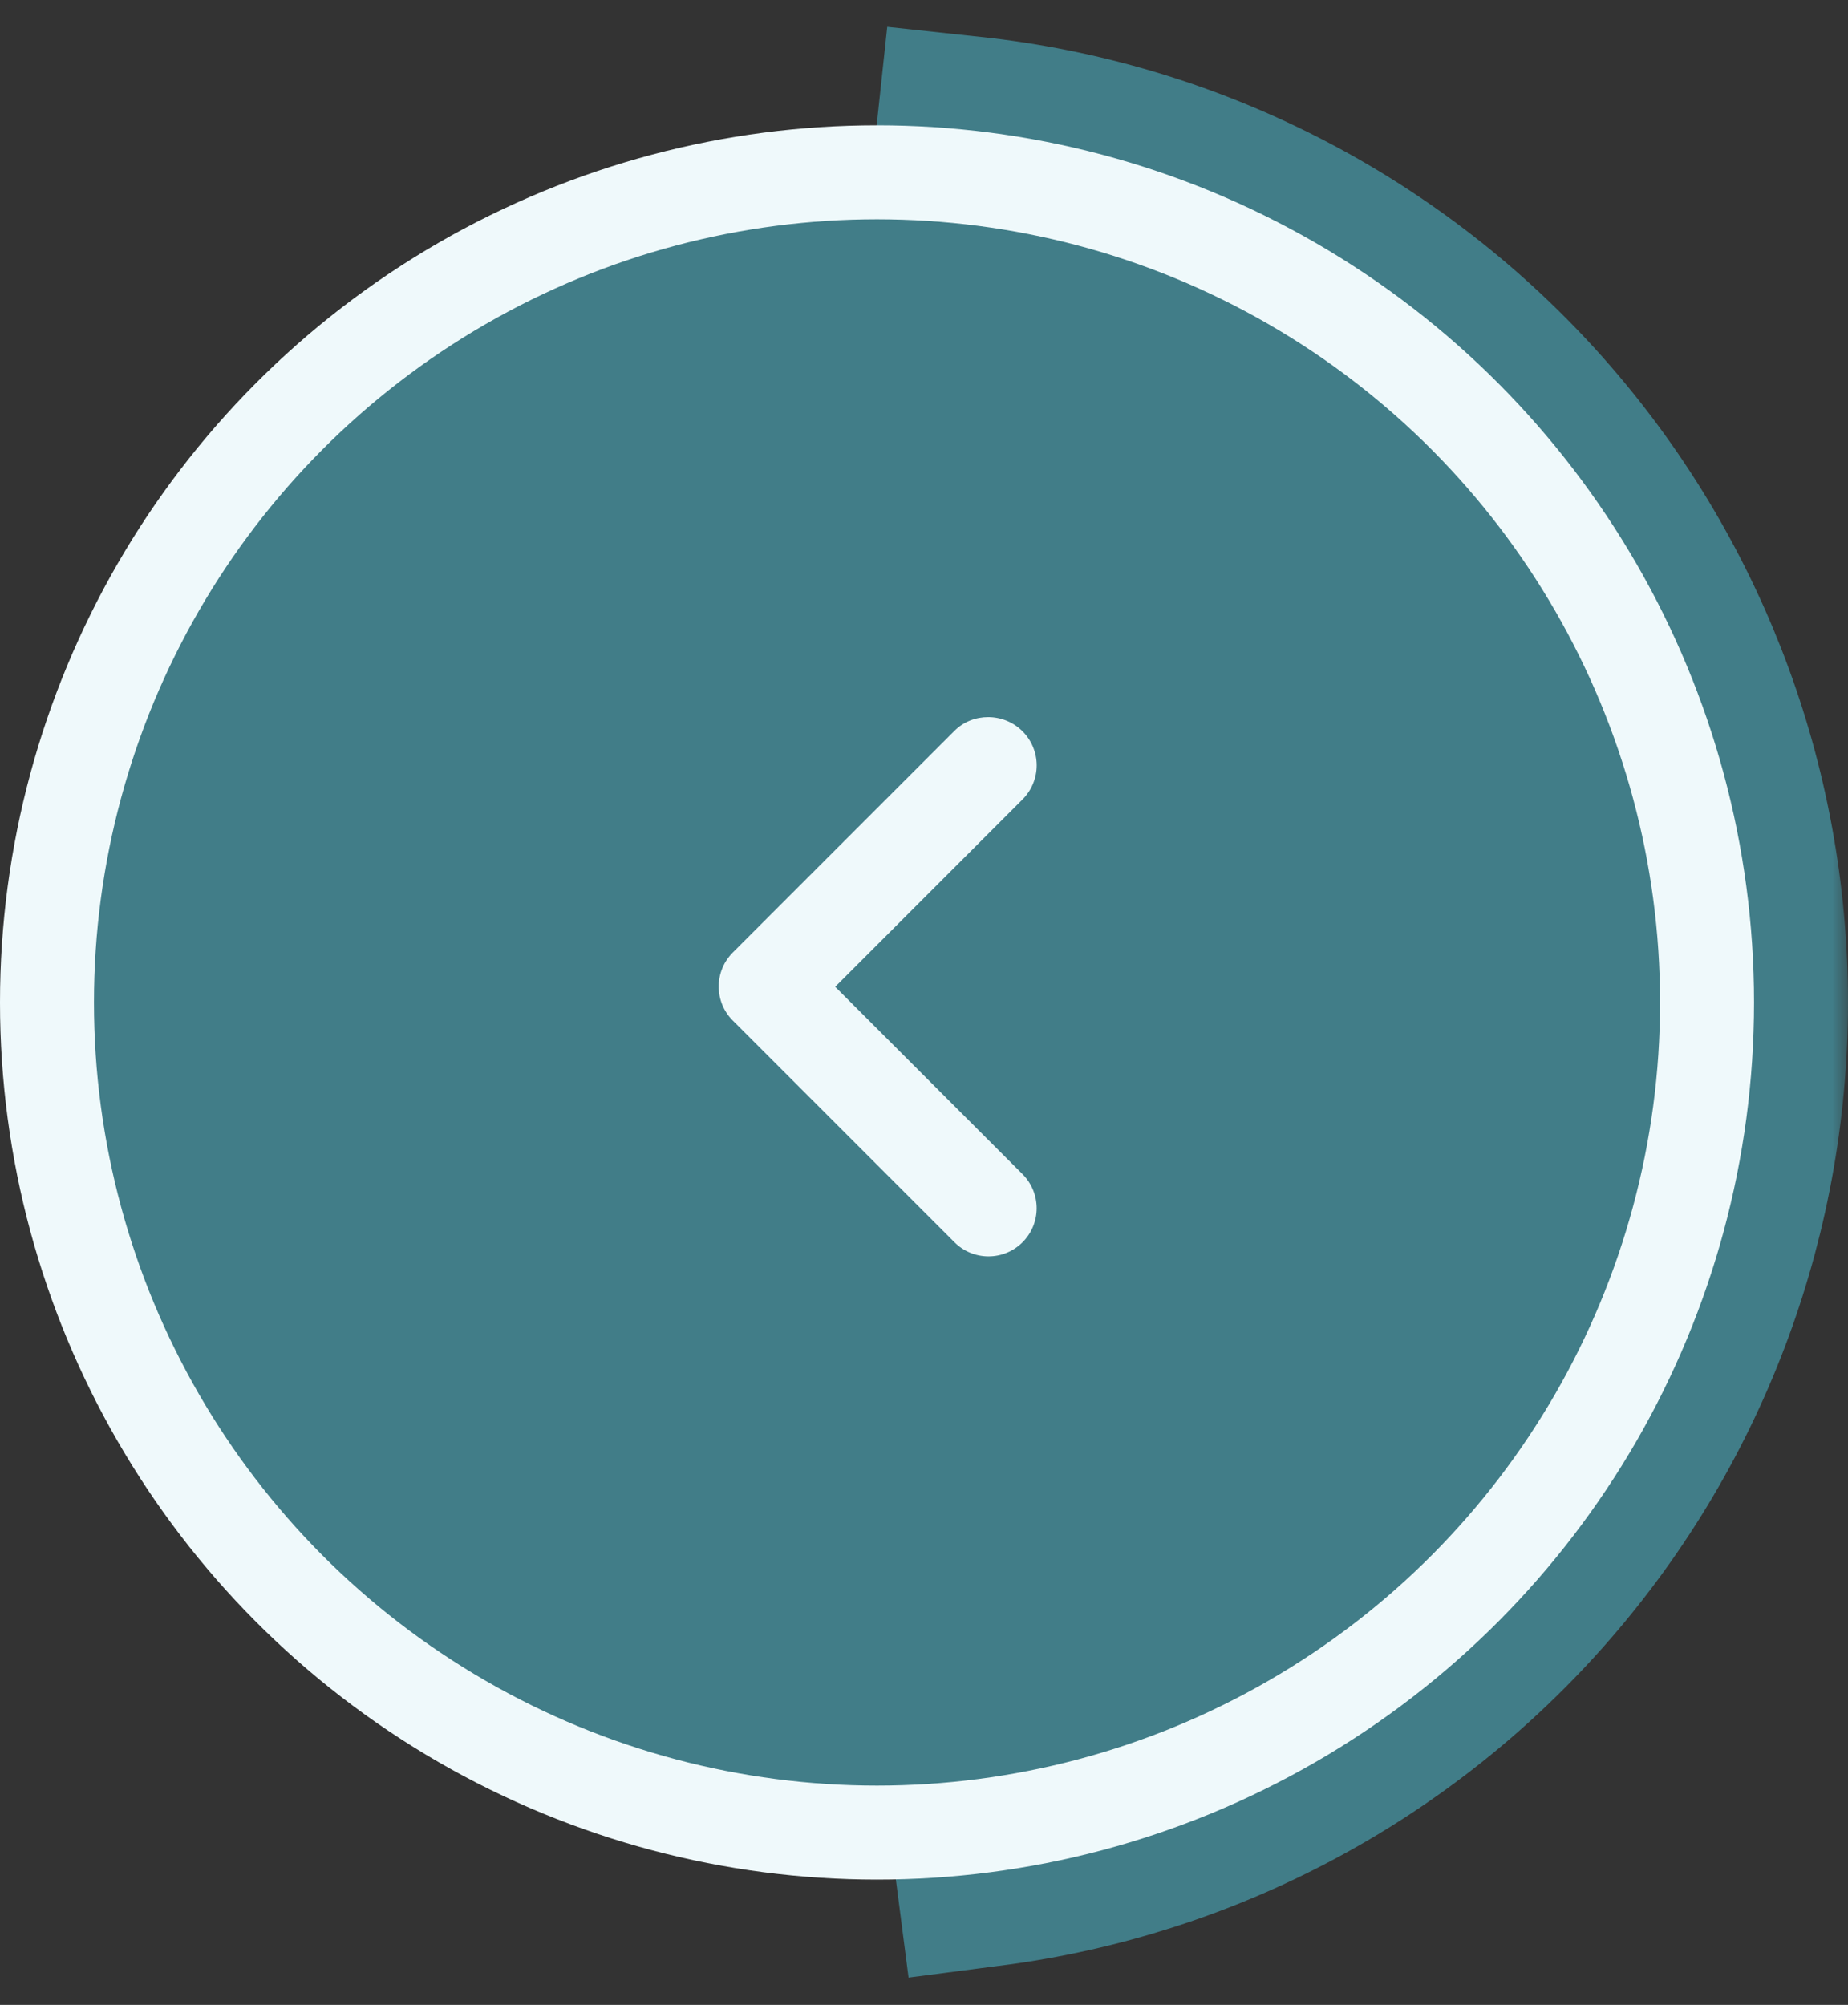 <?xml version="1.0" encoding="UTF-8"?> <svg xmlns="http://www.w3.org/2000/svg" width="59" height="64" viewBox="0 0 59 64" fill="none"><rect x="0" y="0" width="59" height="64" fill="#333333" stroke="none"/> <mask id="path-1-outside-1_113_750" maskUnits="userSpaceOnUse" x="24" y="0" width="35" height="64" fill="black"> <rect fill="white" x="24" width="35" height="64"></rect> <path d="M31.597 59.768C38.396 58.887 44.635 55.543 49.133 50.368C53.63 45.194 56.073 38.55 55.998 31.694C55.923 24.839 53.336 18.249 48.727 13.174C44.117 8.099 37.806 4.892 30.989 4.16L28 32L31.597 59.768Z"></path> </mask> <path d="M31.597 59.768C38.396 58.887 44.635 55.543 49.133 50.368C53.63 45.194 56.073 38.55 55.998 31.694C55.923 24.839 53.336 18.249 48.727 13.174C44.117 8.099 37.806 4.892 30.989 4.16L28 32L31.597 59.768Z" fill="white"></path> <path d="M31.597 59.768C38.396 58.887 44.635 55.543 49.133 50.368C53.63 45.194 56.073 38.55 55.998 31.694C55.923 24.839 53.336 18.249 48.727 13.174C44.117 8.099 37.806 4.892 30.989 4.16L28 32L31.597 59.768Z" stroke="#417D88" stroke-width="6" mask="url(#path-1-outside-1_113_750)"></path> <circle cx="28" cy="28" r="26.5" transform="matrix(-1 0 0 1 56 4)" fill="#417D88" stroke="#EFF9FB" stroke-width="3"></circle> <path d="M32.647 23.345C32.79 23.487 32.903 23.657 32.98 23.843C33.058 24.03 33.098 24.23 33.098 24.431C33.098 24.633 33.058 24.833 32.98 25.02C32.903 25.206 32.79 25.376 32.647 25.518L26.665 31.5L32.647 37.482C32.935 37.77 33.097 38.161 33.097 38.569C33.097 38.976 32.935 39.367 32.647 39.655C32.358 39.944 31.968 40.106 31.56 40.106C31.152 40.106 30.761 39.944 30.473 39.655L23.397 32.579C23.254 32.437 23.14 32.267 23.063 32.081C22.986 31.894 22.946 31.694 22.946 31.492C22.946 31.29 22.986 31.09 23.063 30.904C23.14 30.718 23.254 30.548 23.397 30.405L30.473 23.329C31.059 22.743 32.046 22.743 32.647 23.345Z" fill="#EFF9FB"></path> </svg> 